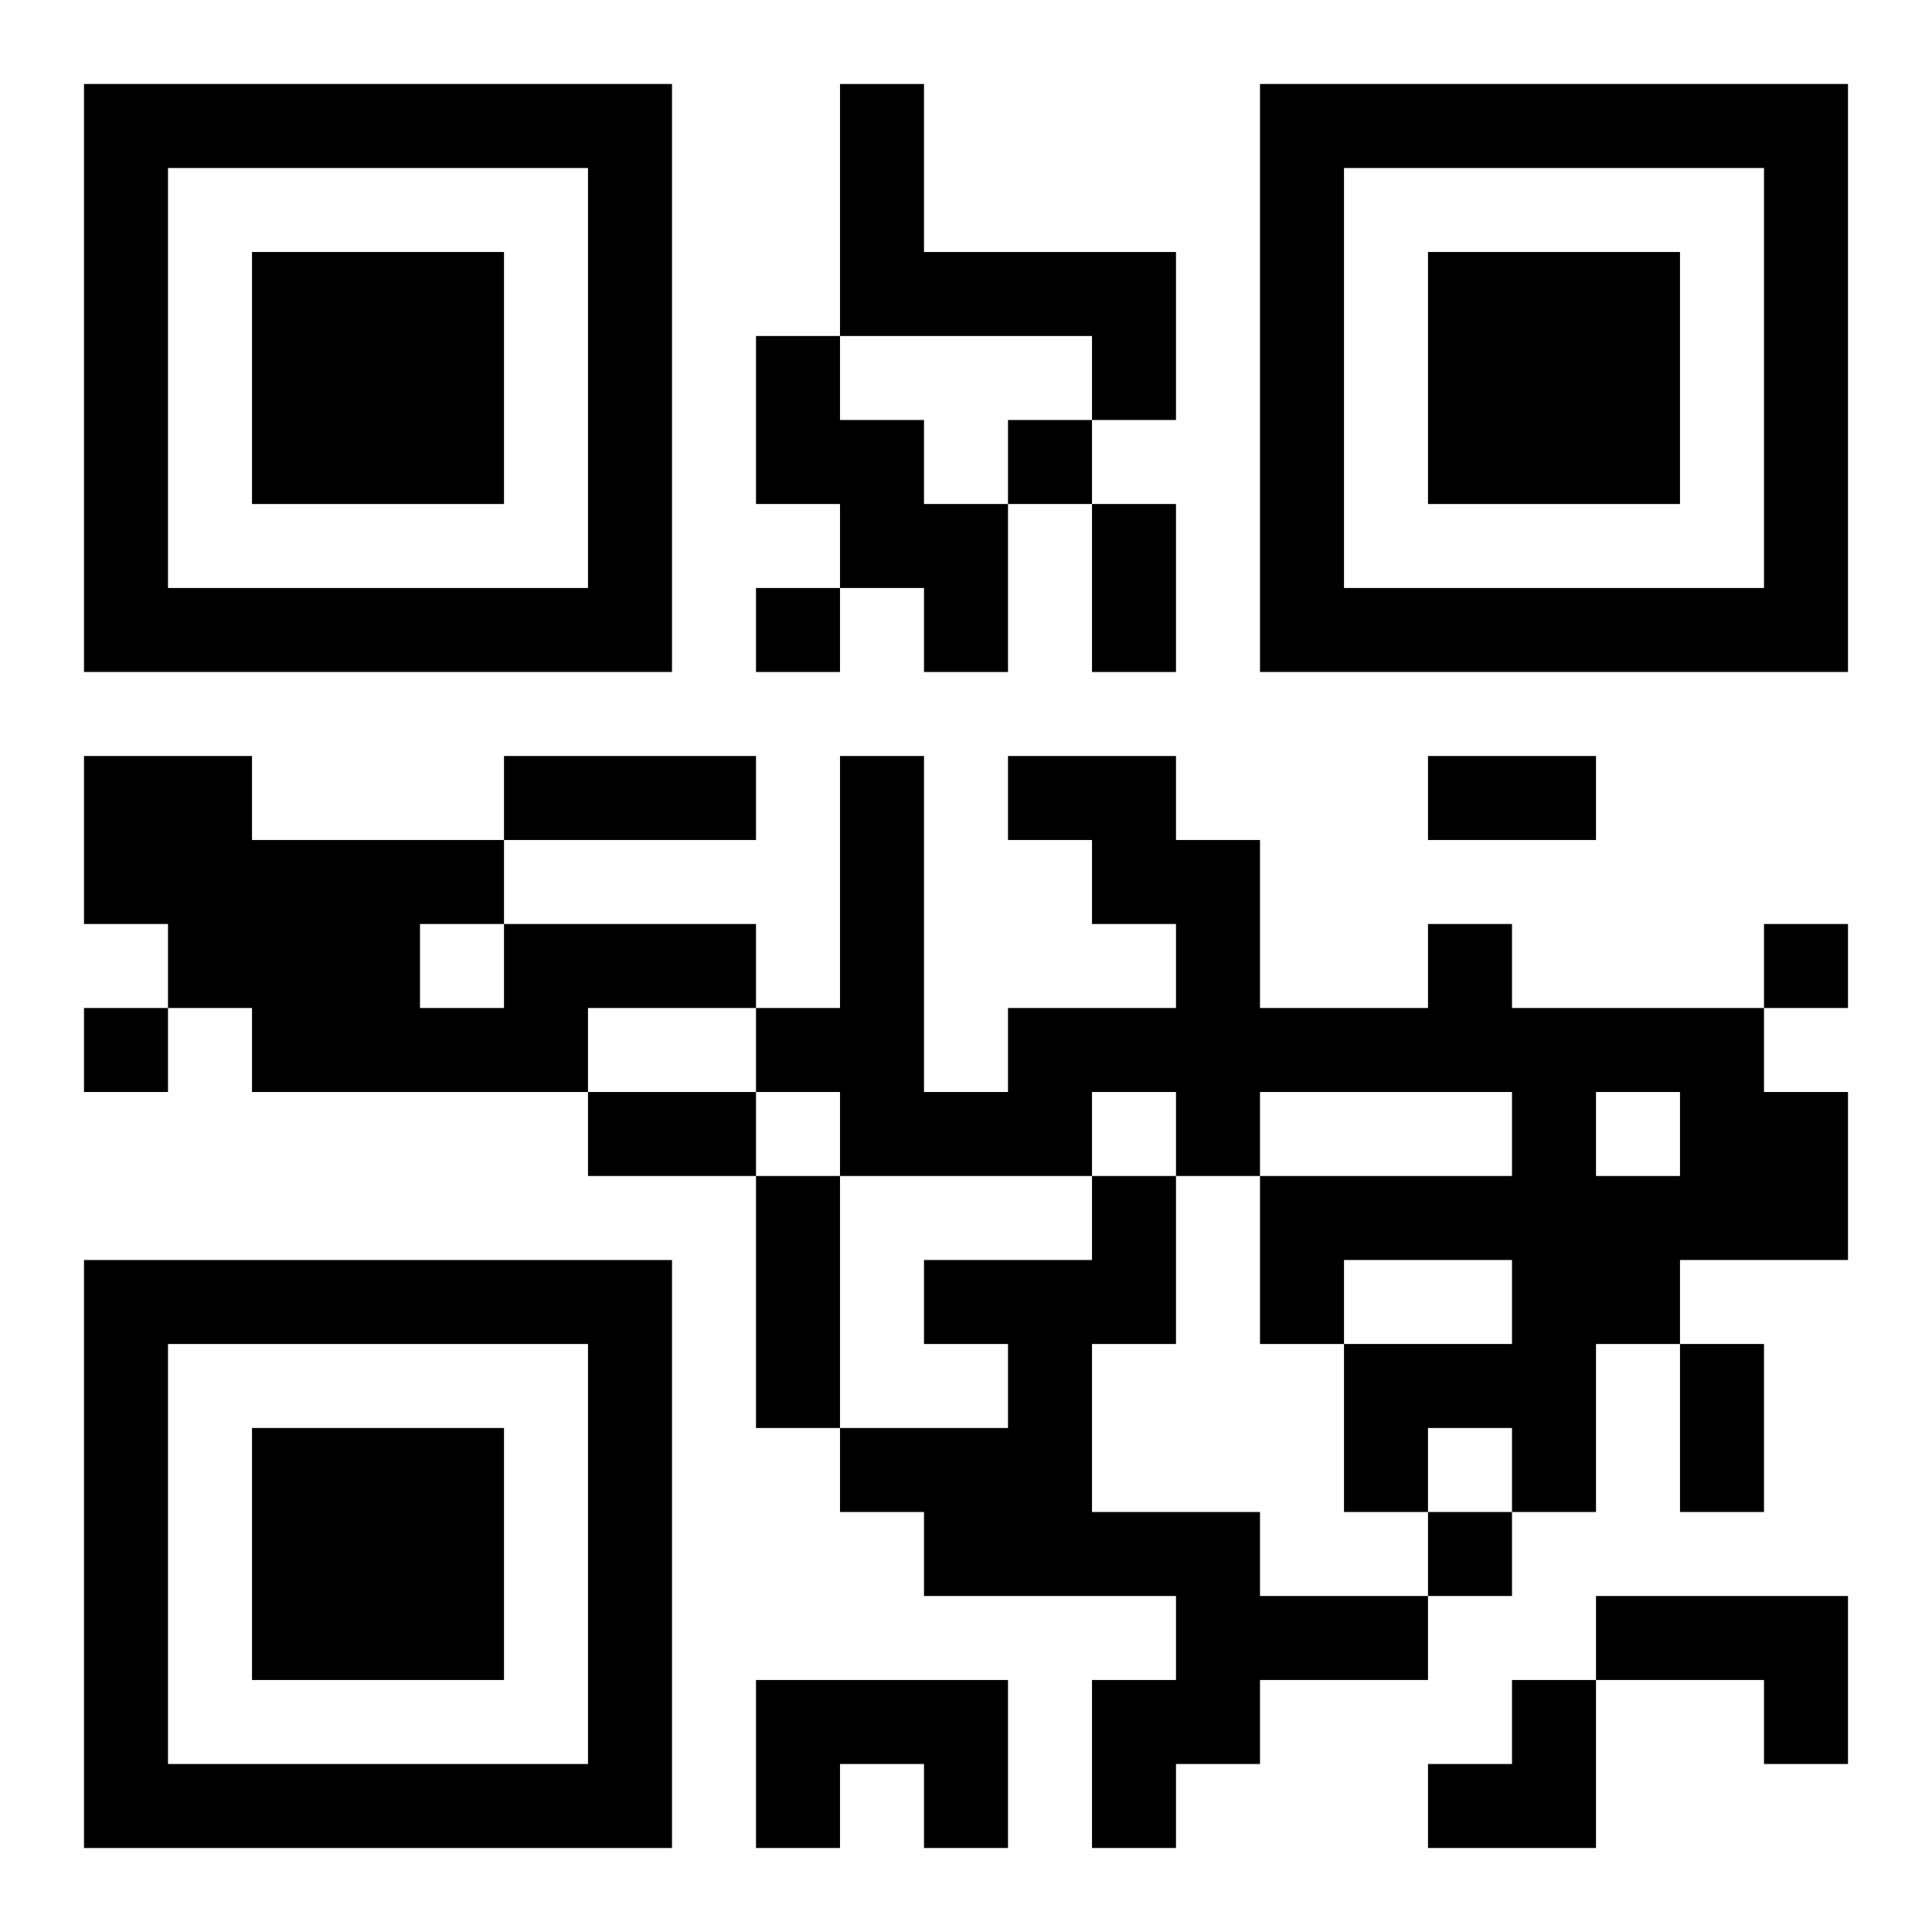 <?xml version="1.0" encoding="UTF-8"?>
<svg width="250" height="250" baseProfile="full" version="1.1" viewBox="-1 -1 23 23" xmlns="http://www.w3.org/2000/svg" xmlns:xlink="http://www.w3.org/1999/xlink"><symbol id="a"><path d="m0 7v7h7v-7h-7zm1 1h5v5h-5v-5zm1 1v3h3v-3h-3z"/></symbol><use y="-7" xlink:href="#a"/><use y="7" xlink:href="#a"/><use x="14" y="-7" xlink:href="#a"/><path d="m9 0h1v2h3v2h-1v-1h-3v-3m-1 3h1v1h1v1h1v2h-1v-1h-1v-1h-1v-2m-3 7h3v1h-2v1h-4v-1h-1v-1h-1v-2h2v1h3v1m-1 0v1h1v-1h-1m12 0h1v1h3v1h1v2h-2v1h-1v2h-1v-1h-1v1h-1v-2h2v-1h-2v1h-1v-2h3v-1h-3v1h-1v-1h-1v1h-3v-1h-1v-1h1v-3h1v4h1v-1h2v-1h-1v-1h-1v-1h2v1h1v2h2v-1m2 2v1h1v-1h-1m-6 1h1v2h-1v2h2v1h2v1h-2v1h-1v1h-1v-2h1v-1h-3v-1h-1v-1h2v-1h-1v-1h2v-1m6 5h3v2h-1v-1h-2v-1m-10 1h3v2h-1v-1h-1v1h-1v-2m3-15v1h1v-1h-1m-3 2v1h1v-1h-1m12 4v1h1v-1h-1m-20 1v1h1v-1h-1m16 6v1h1v-1h-1m-4-12h1v2h-1v-2m-7 3h3v1h-3v-1m11 0h2v1h-2v-1m-10 4h2v1h-2v-1m2 1h1v3h-1v-3m11 2h1v2h-1v-2m-3 4m1 0h1v2h-2v-1h1z"/></svg>
